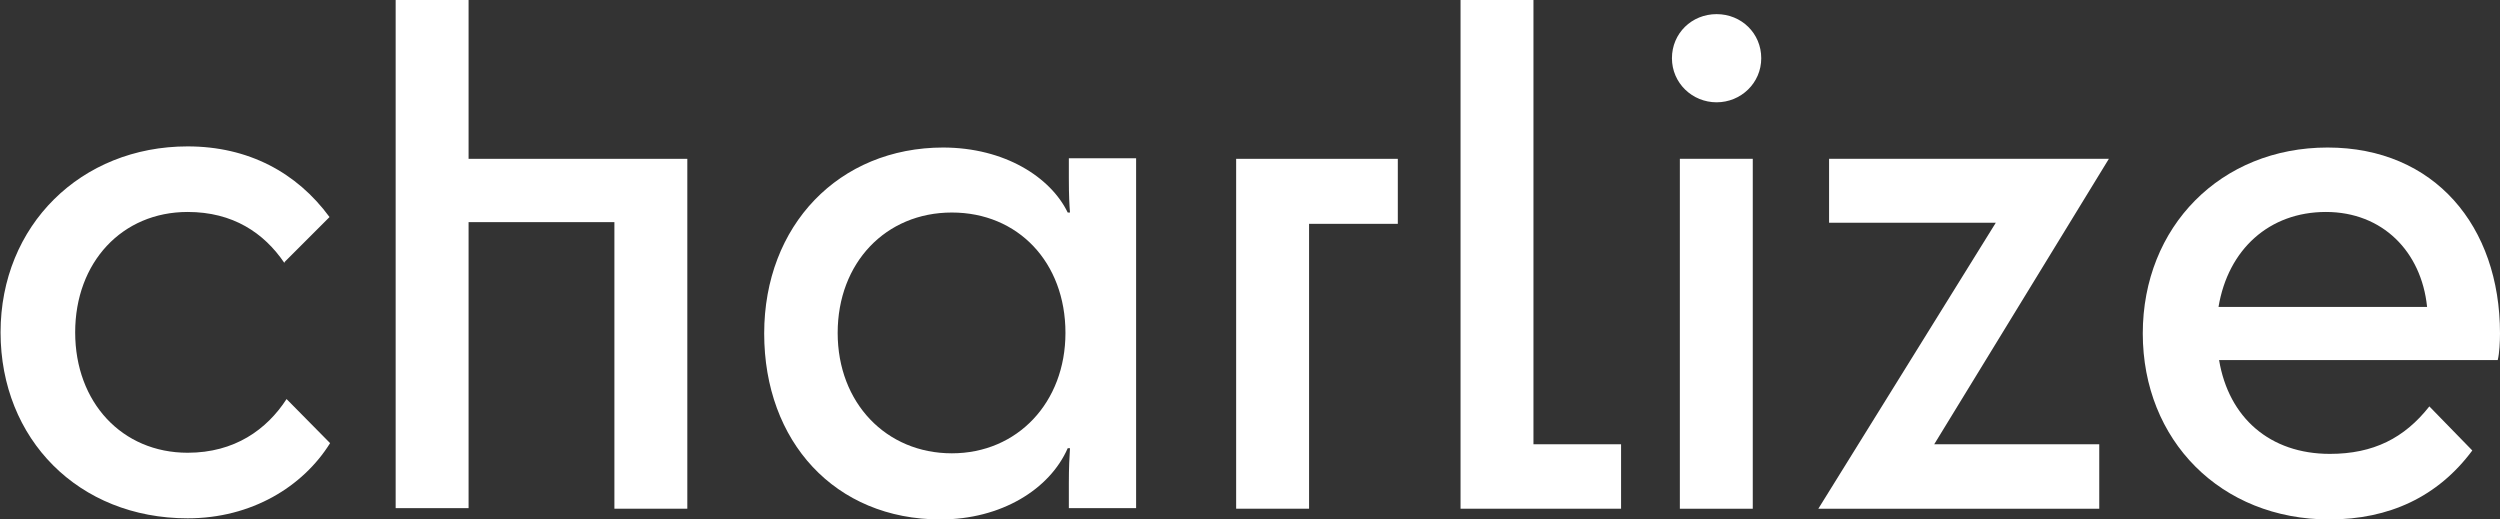 <svg viewBox="0 0 44.23 9.19" xmlns="http://www.w3.org/2000/svg" data-name="Ebene 2" id="Ebene_2">
  <rect x="0" y="0" width="44.23" height="9.19" fill="#333333" stroke="none"/>
  <defs>
    <style>
      .cls-1 {
        fill: #fff;
      }
    </style>
  </defs>
  <g data-name="Ebene 1" id="Ebene_1-2">
    <g>
      <path d="M5.03,4.65c-.36-.53-.91-.9-1.71-.9-1.16,0-1.99.89-1.99,2.13s.83,2.13,1.99,2.13c.83,0,1.4-.41,1.75-.95l.77.78c-.48.77-1.39,1.33-2.52,1.33-1.93,0-3.31-1.4-3.31-3.29s1.42-3.29,3.31-3.29c1.07,0,1.93.46,2.51,1.25l-.79.79Z" class="cls-1"></path>
      <path d="M7,9V0h1.29v2.81h3.87v6.19h-1.29V3.93h-2.58v5.06h-1.29Z" class="cls-1"></path>
      <path d="M16.68,2.61c1.1,0,1.91.53,2.21,1.15h.04c-.01-.13-.02-.29-.02-.61v-.35h1.19v6.19h-1.19v-.44c0-.28.01-.46.02-.62h-.04c-.32.73-1.18,1.26-2.25,1.26-1.87,0-3.12-1.38-3.12-3.29s1.32-3.29,3.17-3.29ZM18.85,5.89c0-1.25-.84-2.13-2.01-2.13s-2.02.89-2.02,2.13.86,2.13,2.02,2.13,2.01-.9,2.01-2.13Z" class="cls-1"></path>
      <path d="M24.73,2.81v1.15h-1.57v5.04h-1.29V2.81h2.87Z" class="cls-1"></path>
      <path d="M25.84,0h1.29v7.86h1.55v1.14h-2.84V0Z" class="cls-1"></path>
      <path d="M29.58,1.03c0-.44.35-.78.79-.78s.79.34.79.78-.36.78-.79.78-.79-.34-.79-.78ZM29.72,9V2.81h1.29v6.19h-1.29Z" class="cls-1"></path>
      <path d="M32.36,2.81h4.95l-3.09,5.05h2.92v1.14h-4.97l3.14-5.06h-2.95v-1.13Z" class="cls-1"></path>
      <path d="M41.21,9.19c-1.92,0-3.3-1.4-3.3-3.29s1.38-3.29,3.27-3.29,3.05,1.39,3.05,3.29c0,.14-.01.35-.04.47h-4.93c.17,1.02.9,1.66,1.96,1.66.77,0,1.32-.28,1.76-.84l.76.78c-.61.82-1.47,1.22-2.53,1.22ZM39.26,5.43h3.68c-.1-.98-.79-1.68-1.79-1.68s-1.73.66-1.9,1.68Z" class="cls-1"></path>
    </g>
  </g>
</svg>